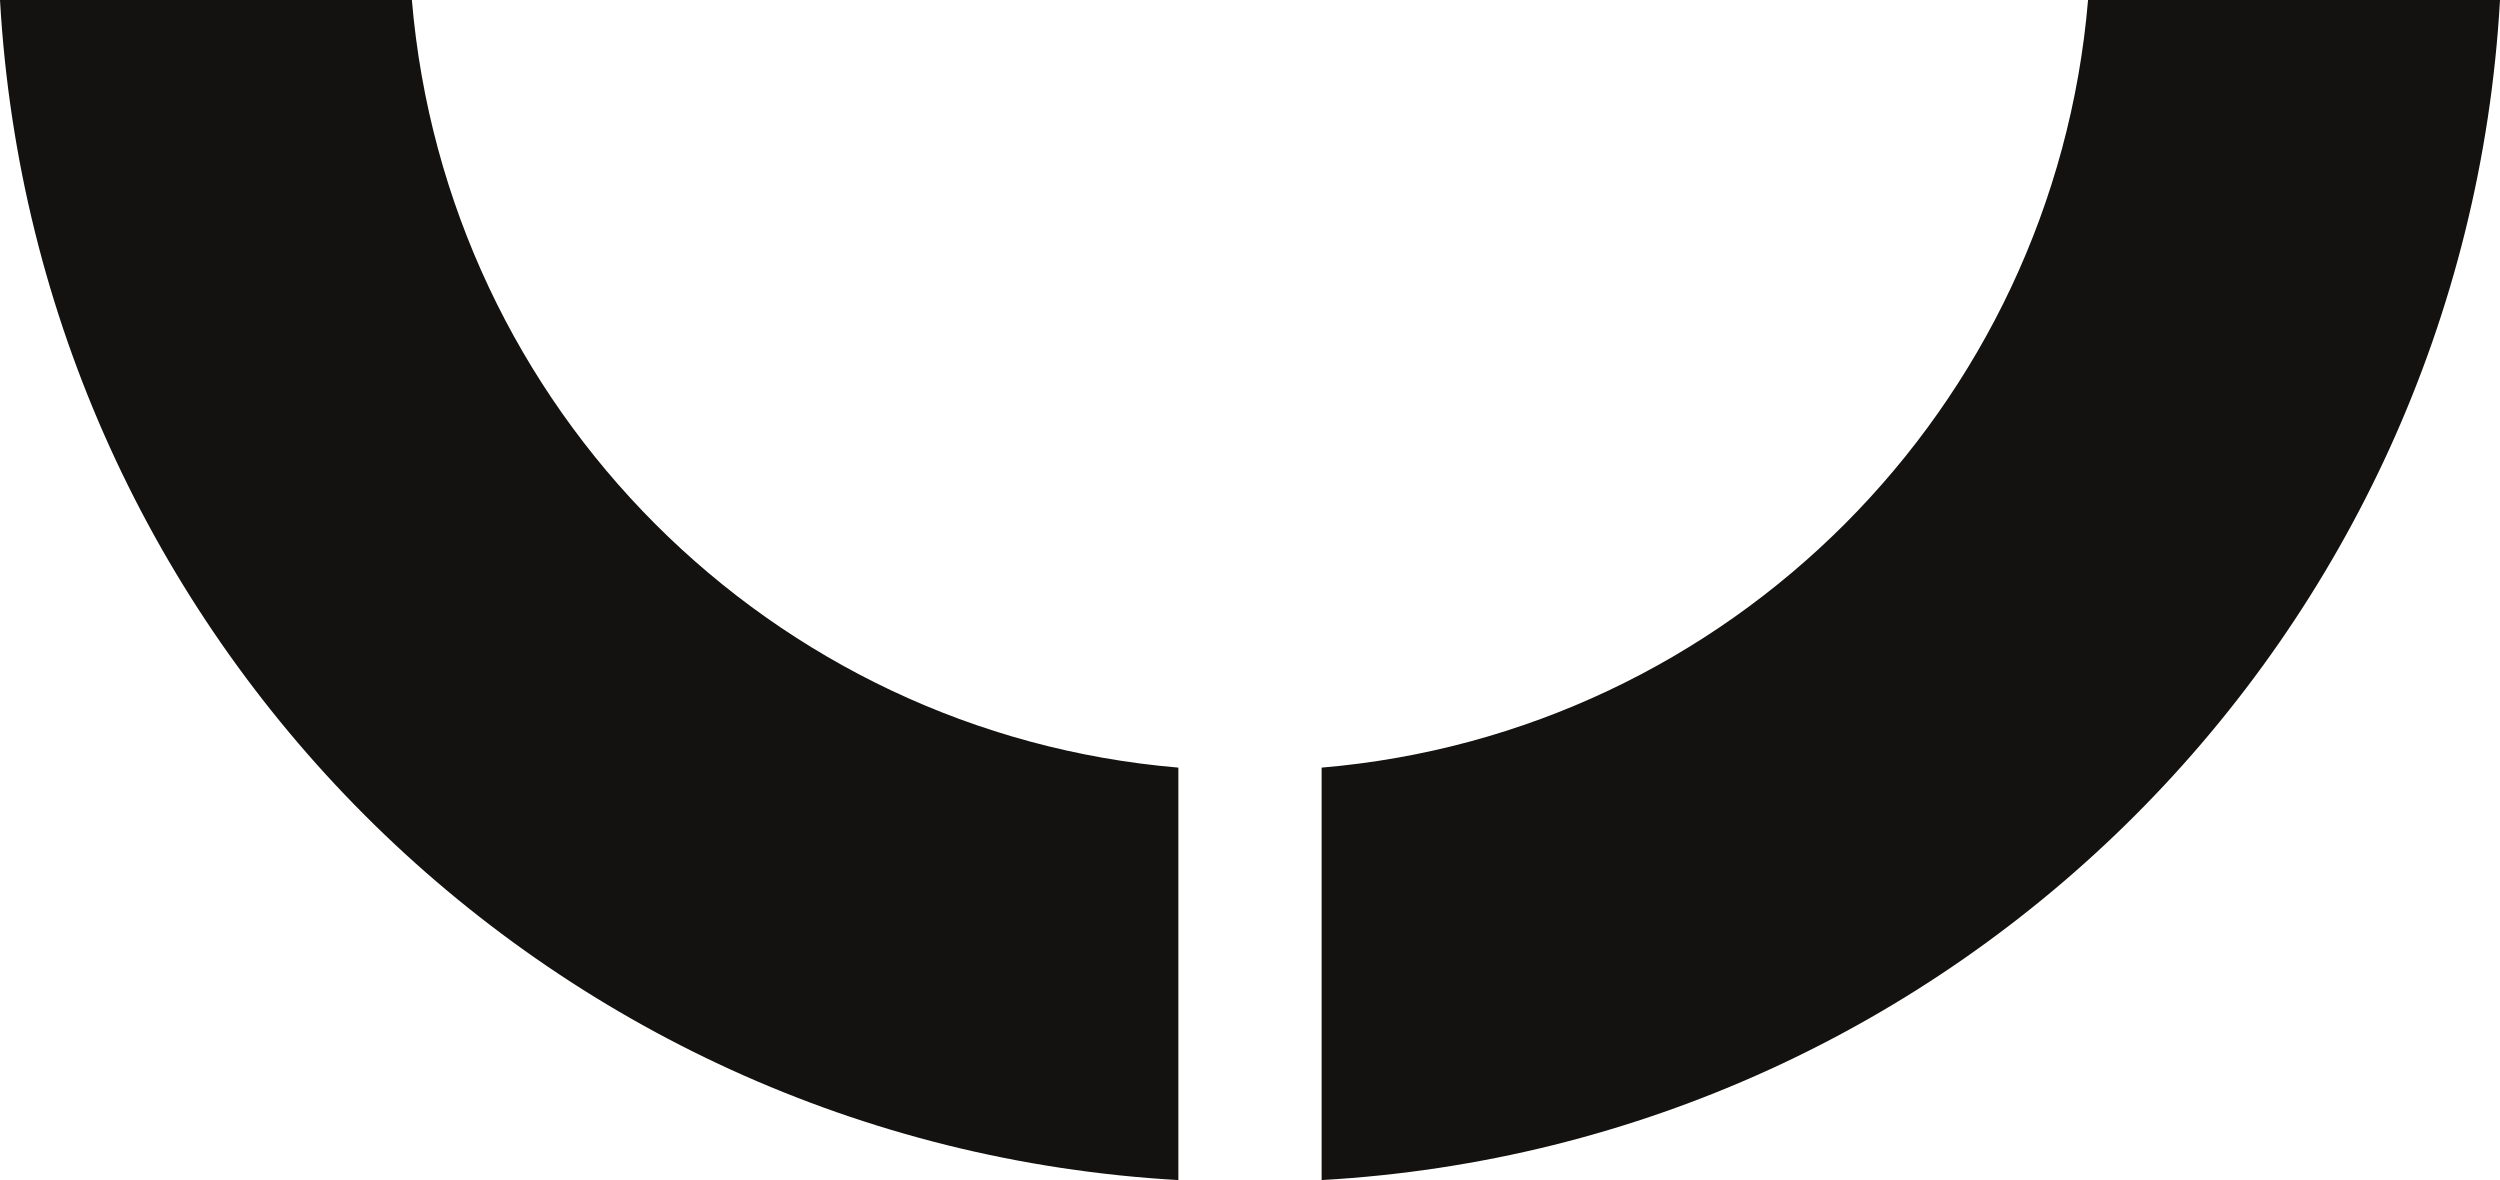 <svg xmlns="http://www.w3.org/2000/svg" width="286" height="135" viewBox="0 0 286 135" fill="none"><g clip-path="url(#clip0_27_241)"><path d="M134.806 135C62.164 130.885 4.116 72.751 0 0H47.119C51.062 46.699 88.175 83.874 134.806 87.815V135ZM286 0C281.884 72.751 223.836 130.885 151.194 135V87.815C197.825 83.874 234.946 46.699 238.874 0H286Z" fill="#141210"></path></g><defs><clipPath id="clip0_27_241"><rect width="286" height="135" fill="white"></rect></clipPath></defs></svg>